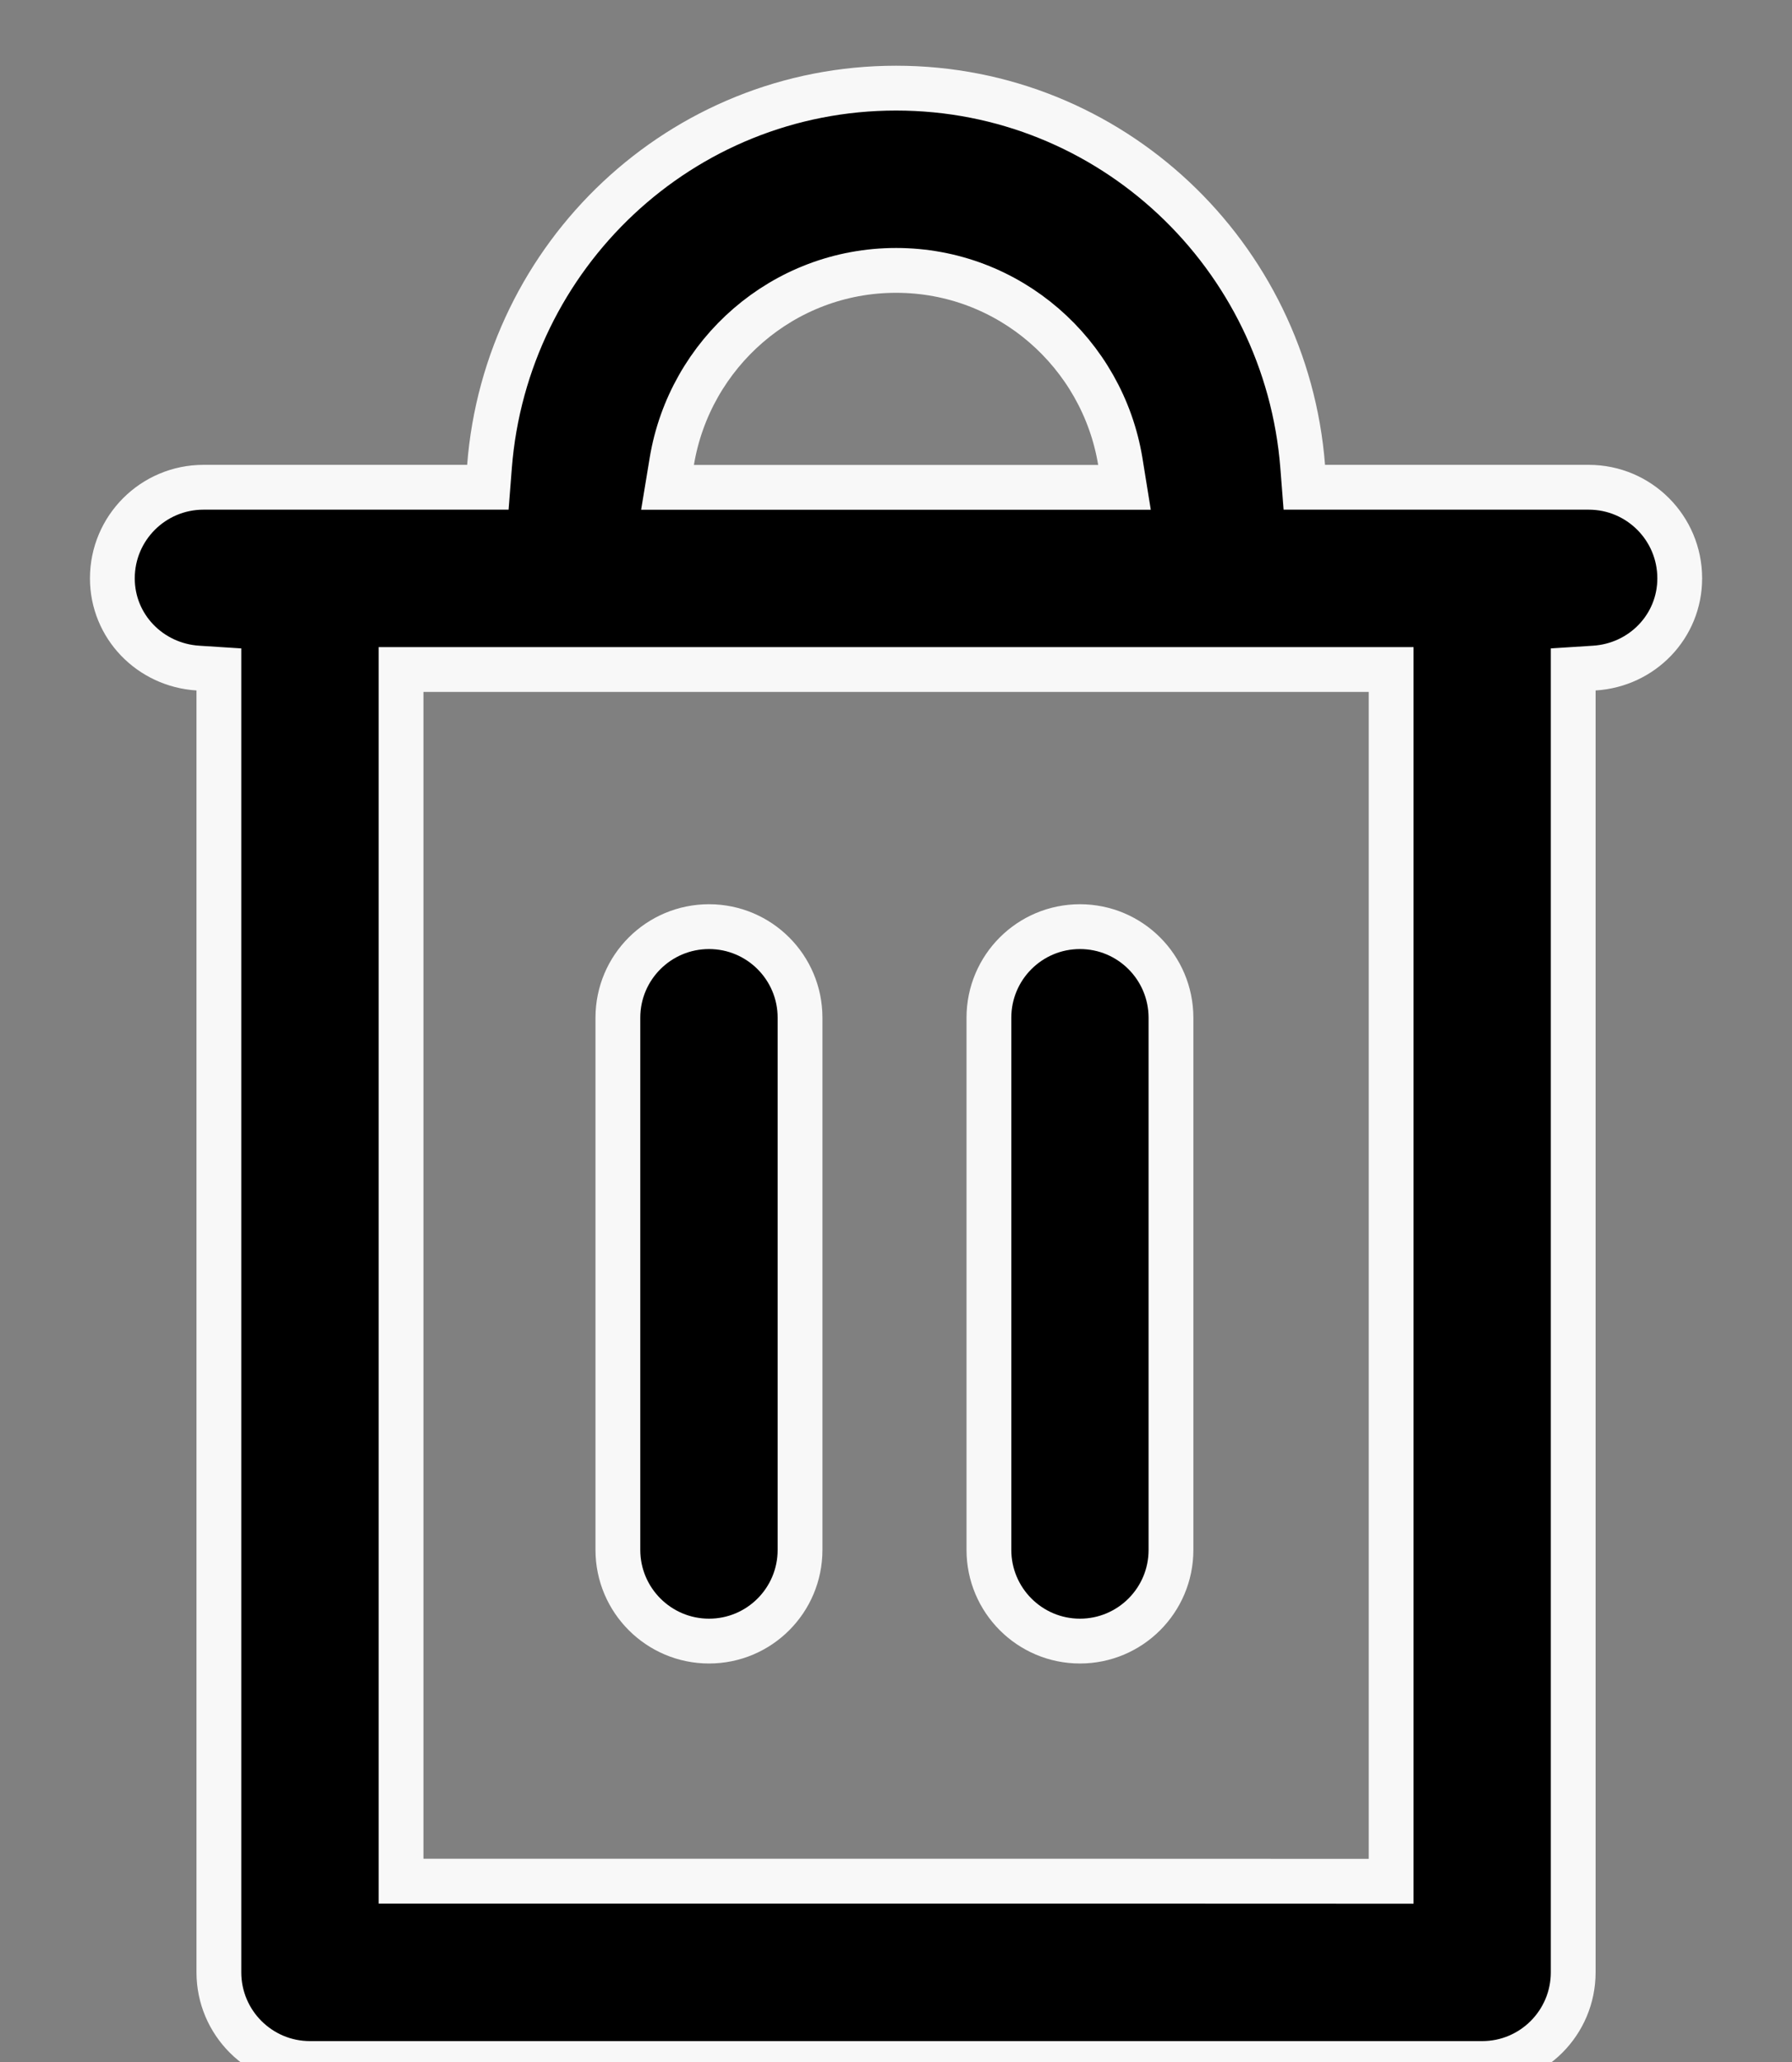 <svg width="20" height="23" viewBox="0 0 20 23" fill="none" xmlns="http://www.w3.org/2000/svg">
<rect x="0" y="0" width="20" height="23" fill="#808080" stroke="none"/>
<g clip-path="url(#clip0_2805_2206)">
<path d="M14.539 5.204L14.557 5.435H14.788H17.731C18.293 5.435 18.747 5.89 18.747 6.451C18.747 6.987 18.327 7.419 17.793 7.452L17.558 7.467V7.702V22C17.558 22.562 17.103 23.017 16.542 23.017H12.538H3.46C2.898 23.017 2.443 22.561 2.443 22V7.702V7.467L2.209 7.452C1.674 7.418 1.254 6.986 1.254 6.451C1.254 5.889 1.71 5.435 2.271 5.435H5.214H5.445L5.463 5.204C5.646 2.848 7.601 0.983 10.001 0.983C12.4 0.983 14.355 2.848 14.539 5.204ZM12.256 5.436H12.55L12.503 5.145C12.304 3.942 11.263 3.016 10.001 3.016C8.739 3.016 7.698 3.942 7.498 5.145L7.45 5.436H7.745H12.256ZM4.476 20.733V20.983H4.726H12.538H12.538L15.276 20.984L15.526 20.984V20.734V7.718V7.468H15.276H4.726H4.476V7.718V20.733Z" fill="black" stroke="#F8F8F8" stroke-width="0.5"/>
<path d="M6.896 11.352C6.896 10.79 7.352 10.336 7.913 10.336C8.474 10.336 8.929 10.79 8.929 11.352C8.929 11.352 8.929 11.352 8.929 11.352L8.929 17.288C8.929 17.85 8.475 18.305 7.913 18.305C7.352 18.305 6.896 17.849 6.896 17.288V11.352Z" fill="black" stroke="#F8F8F8" stroke-width="0.5"/>
<path d="M11.037 11.352C11.037 10.79 11.492 10.336 12.053 10.336C12.614 10.336 13.068 10.79 13.069 11.352C13.069 11.352 13.069 11.352 13.069 11.352L13.069 17.288C13.069 17.85 12.614 18.305 12.053 18.305C11.492 18.305 11.037 17.849 11.037 17.288V11.352Z" fill="black" stroke="#F8F8F8" stroke-width="0.5"/>
</g>
<defs>
<clipPath id="clip0_2805_2206">
<rect width="20" height="23" fill="white"/>
</clipPath>
</defs>
</svg>
